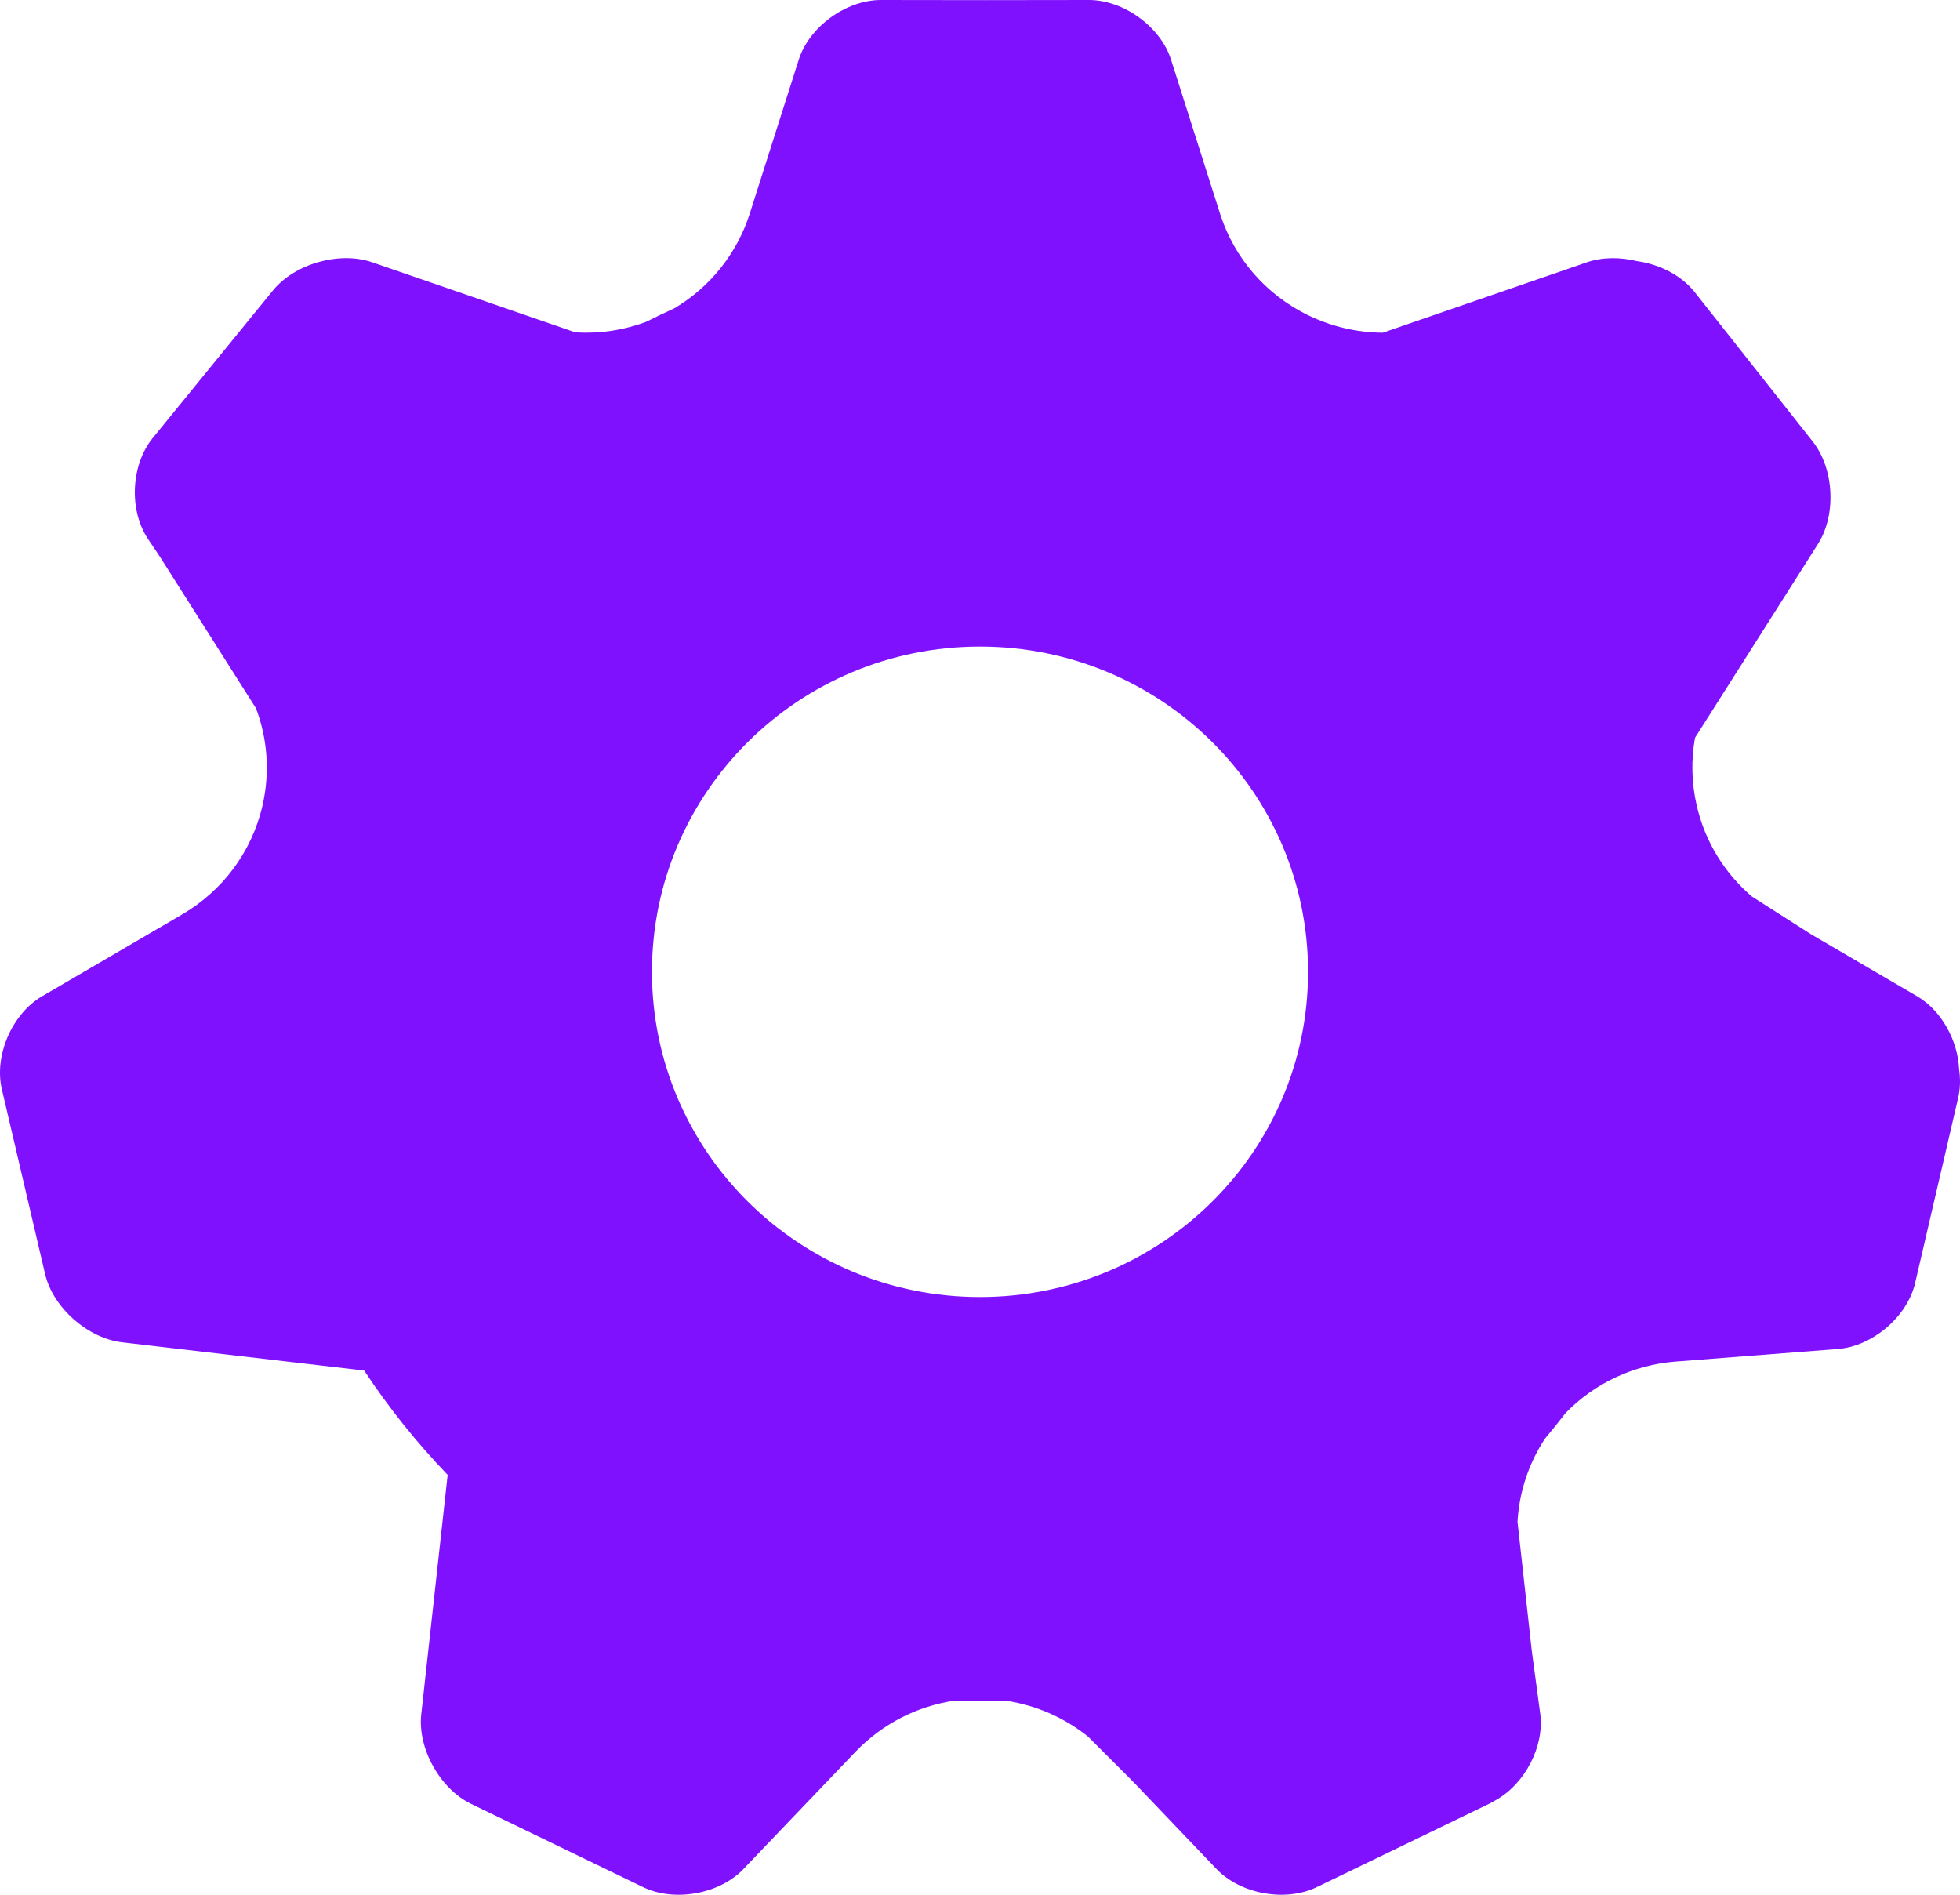 <svg width="30" height="29" viewBox="0 0 30 29" fill="none" xmlns="http://www.w3.org/2000/svg">
<path d="M29.986 16.362C29.966 15.923 29.715 15.466 29.345 15.249L27.726 14.303L26.815 13.722C26.406 13.373 26.101 12.895 25.971 12.333C25.889 11.98 25.884 11.627 25.944 11.292L27.827 8.324C28.11 7.878 28.074 7.174 27.746 6.758L25.94 4.472C25.737 4.215 25.402 4.045 25.058 3.997C24.798 3.933 24.523 3.934 24.288 4.015L21.166 5.092C20.784 5.09 20.397 5.005 20.031 4.829C19.361 4.505 18.891 3.937 18.679 3.285L17.924 0.913C17.764 0.41 17.198 -0.001 16.666 1.00756e-06L15.075 0.002L13.484 1.00756e-06C12.952 -0.001 12.386 0.41 12.226 0.913L11.471 3.285C11.28 3.869 10.883 4.386 10.32 4.72C10.175 4.785 10.032 4.854 9.891 4.925C9.536 5.058 9.167 5.109 8.807 5.087L5.699 4.015C5.197 3.841 4.513 4.035 4.178 4.445L2.337 6.705C2.003 7.115 1.971 7.809 2.265 8.249L2.44 8.509L3.919 10.842C4.092 11.303 4.136 11.817 4.017 12.333C3.85 13.052 3.399 13.632 2.808 13.984L0.643 15.249C0.184 15.517 -0.092 16.156 0.028 16.67L0.69 19.499C0.81 20.013 1.341 20.483 1.869 20.545L5.574 20.977C5.951 21.548 6.379 22.082 6.852 22.574L6.448 26.237C6.39 26.761 6.734 27.379 7.212 27.61L9.844 28.884C10.322 29.115 11.013 28.991 11.378 28.608L13.107 26.799C13.501 26.394 14.025 26.115 14.613 26.029C14.741 26.033 14.87 26.035 15 26.035C15.13 26.035 15.259 26.033 15.388 26.029C15.863 26.099 16.298 26.294 16.655 26.581L17.343 27.269L18.622 28.608C18.988 28.991 19.678 29.115 20.156 28.883L22.789 27.61C22.824 27.593 22.859 27.573 22.894 27.552C23.339 27.305 23.641 26.729 23.575 26.231L23.445 25.262L23.227 23.292C23.252 22.851 23.39 22.412 23.646 22.021C23.754 21.892 23.86 21.761 23.962 21.628C24.417 21.16 25.014 20.893 25.63 20.841L28.132 20.647C28.662 20.606 29.193 20.152 29.313 19.638L29.971 16.808C30.005 16.666 30.008 16.514 29.986 16.362ZM15 19.852C12.227 19.852 9.979 17.624 9.979 14.874C9.979 12.124 12.227 9.896 15 9.896C17.773 9.896 20.021 12.124 20.021 14.874C20.022 17.624 17.774 19.852 15 19.852Z" fill="#8011FF"/>
</svg>
